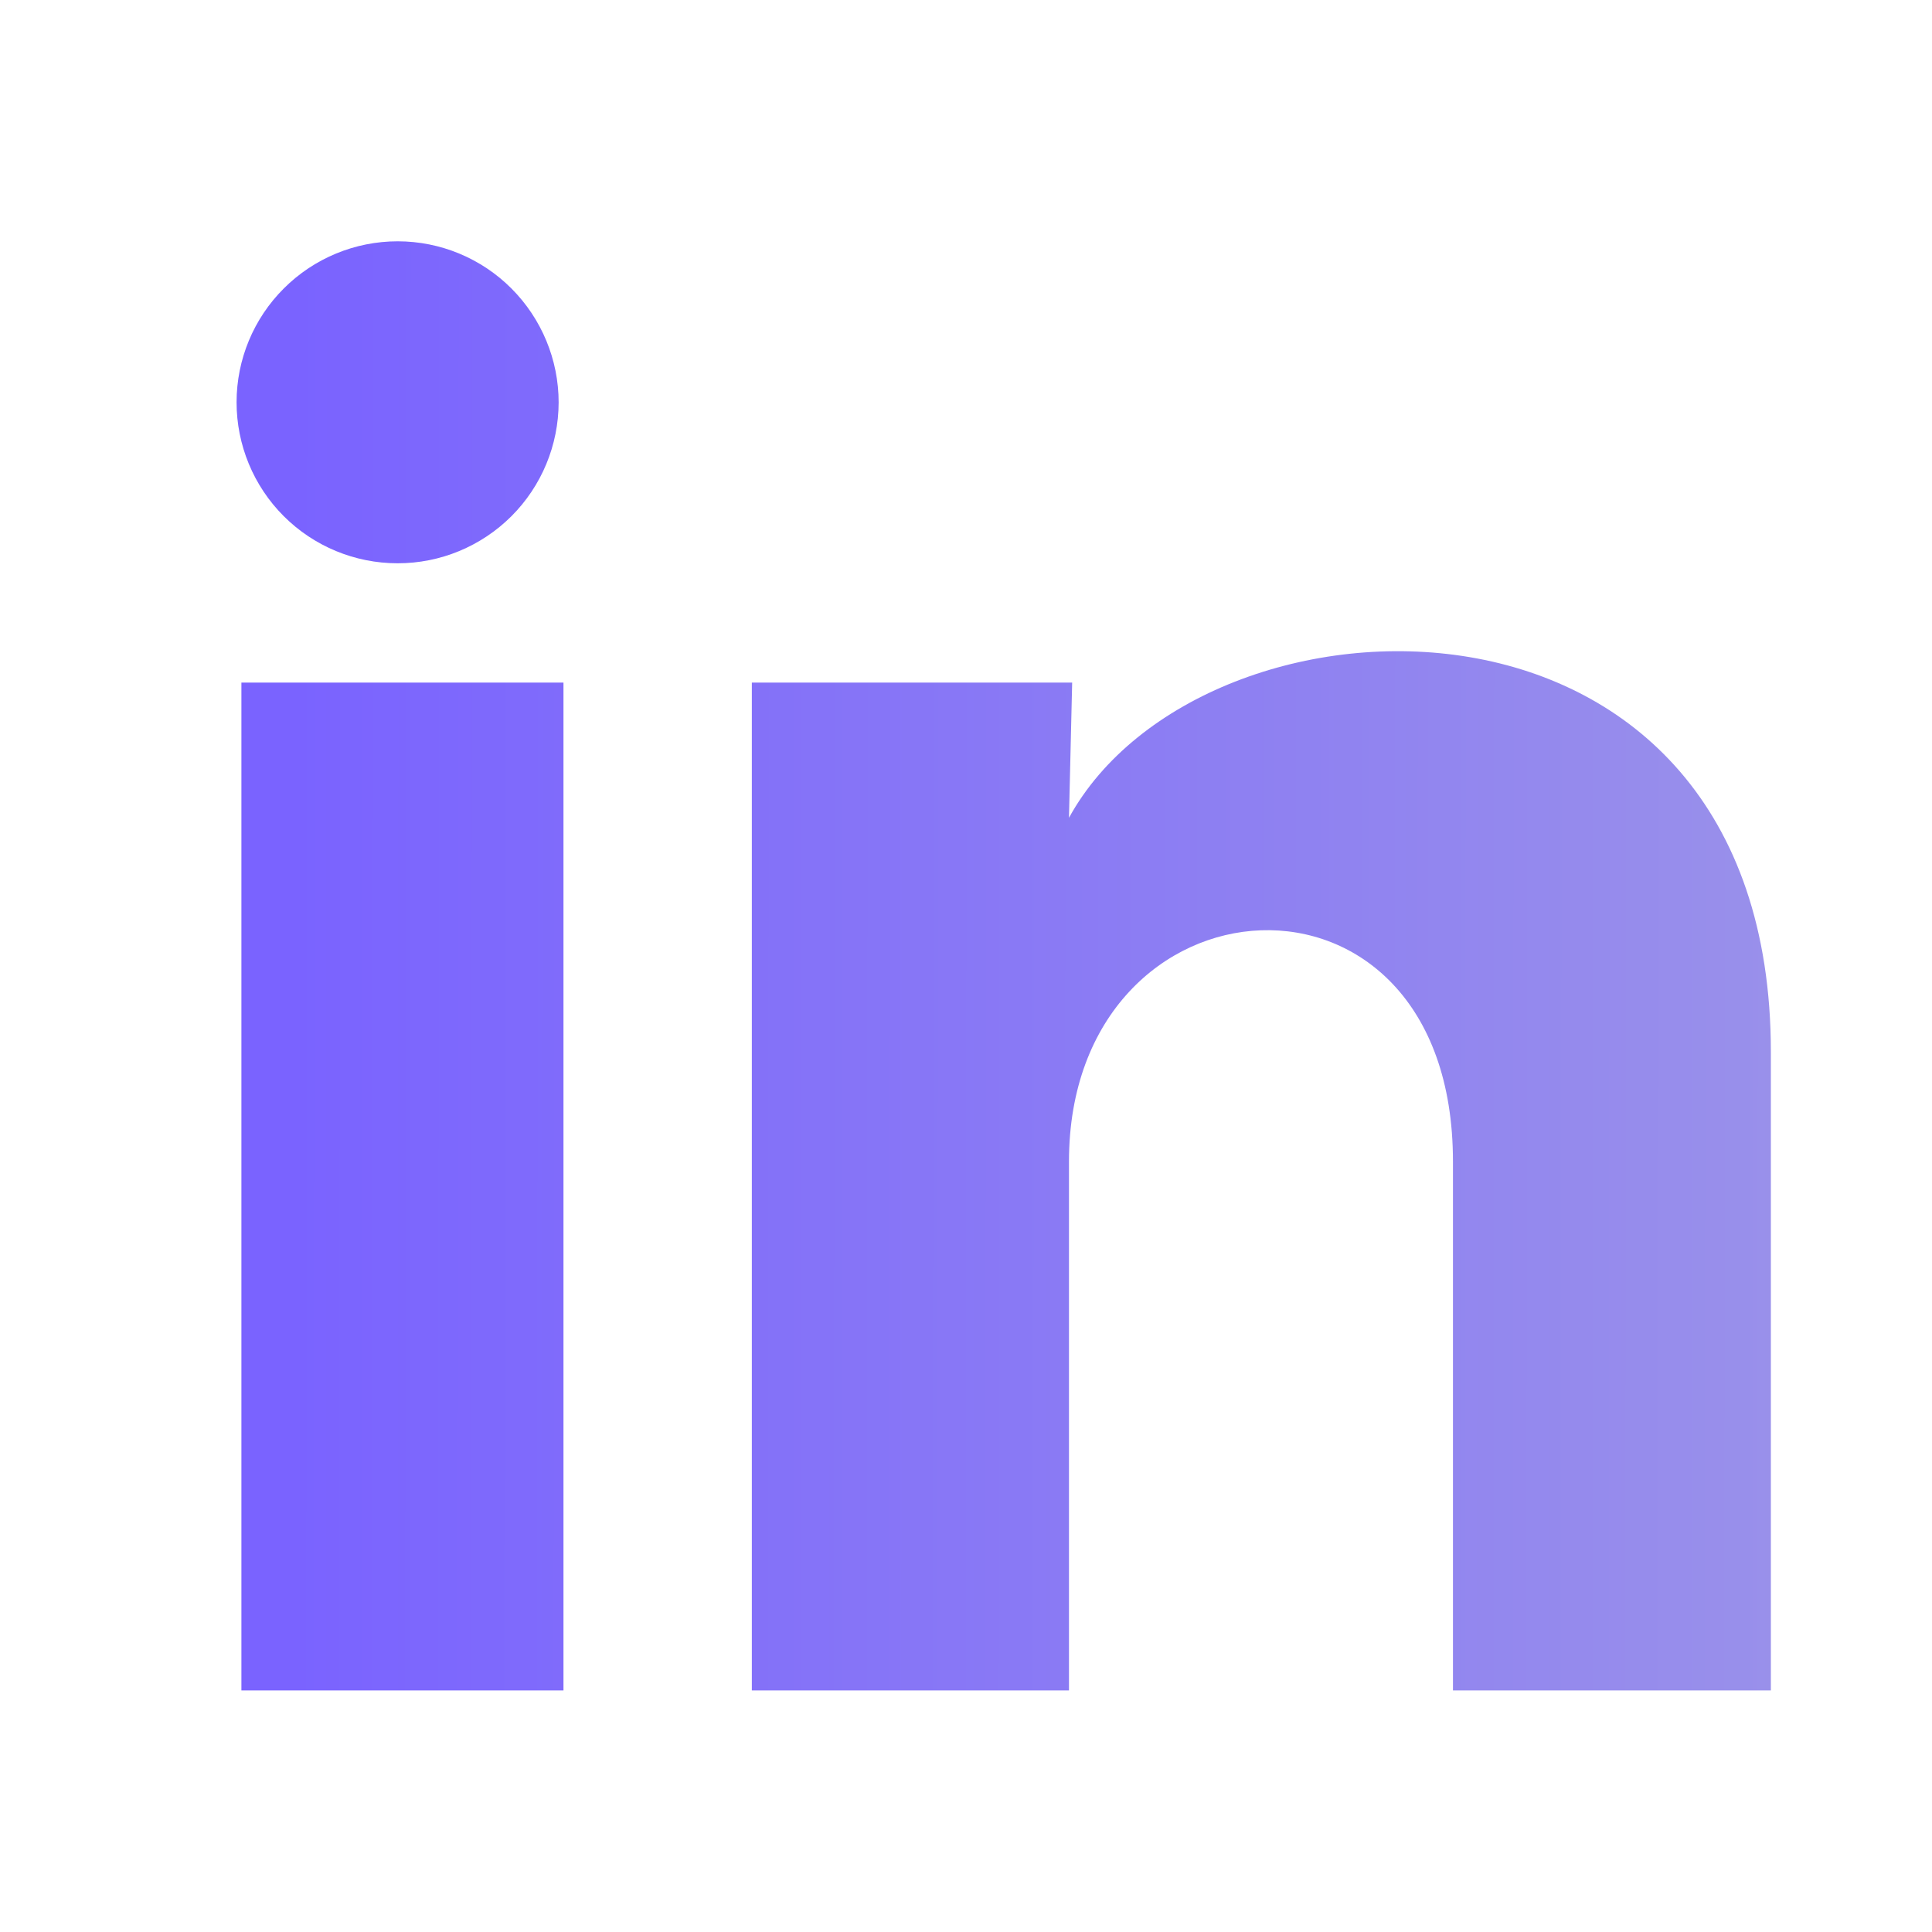 <svg width="20" height="20" viewBox="0 0 20 20" fill="none" xmlns="http://www.w3.org/2000/svg">
<path d="M5.783 4.166C5.782 4.608 5.607 5.031 5.294 5.344C4.981 5.656 4.557 5.832 4.115 5.831C3.673 5.831 3.249 5.655 2.937 5.343C2.624 5.03 2.449 4.606 2.449 4.164C2.449 3.722 2.625 3.298 2.938 2.986C3.251 2.673 3.675 2.498 4.117 2.498C4.559 2.498 4.983 2.674 5.295 2.987C5.607 3.3 5.783 3.724 5.783 4.166ZM5.833 7.066H2.499V17.499H5.833V7.066ZM11.099 7.066H7.783V17.499H11.066V12.024C11.066 8.974 15.041 8.691 15.041 12.024V17.499H18.332V10.89C18.332 5.749 12.449 5.941 11.066 8.466L11.099 7.066Z" fill="url(#paint0_linear_2395_5869)"/>
<defs>
<linearGradient id="paint0_linear_2395_5869" x1="3.015" y1="2.498" x2="19.392" y2="2.51" gradientUnits="userSpaceOnUse">
<stop stop-color="#7A63FF"/>
<stop offset="1" stop-color="#9B93E9"/>
</linearGradient>
</defs>
</svg>

